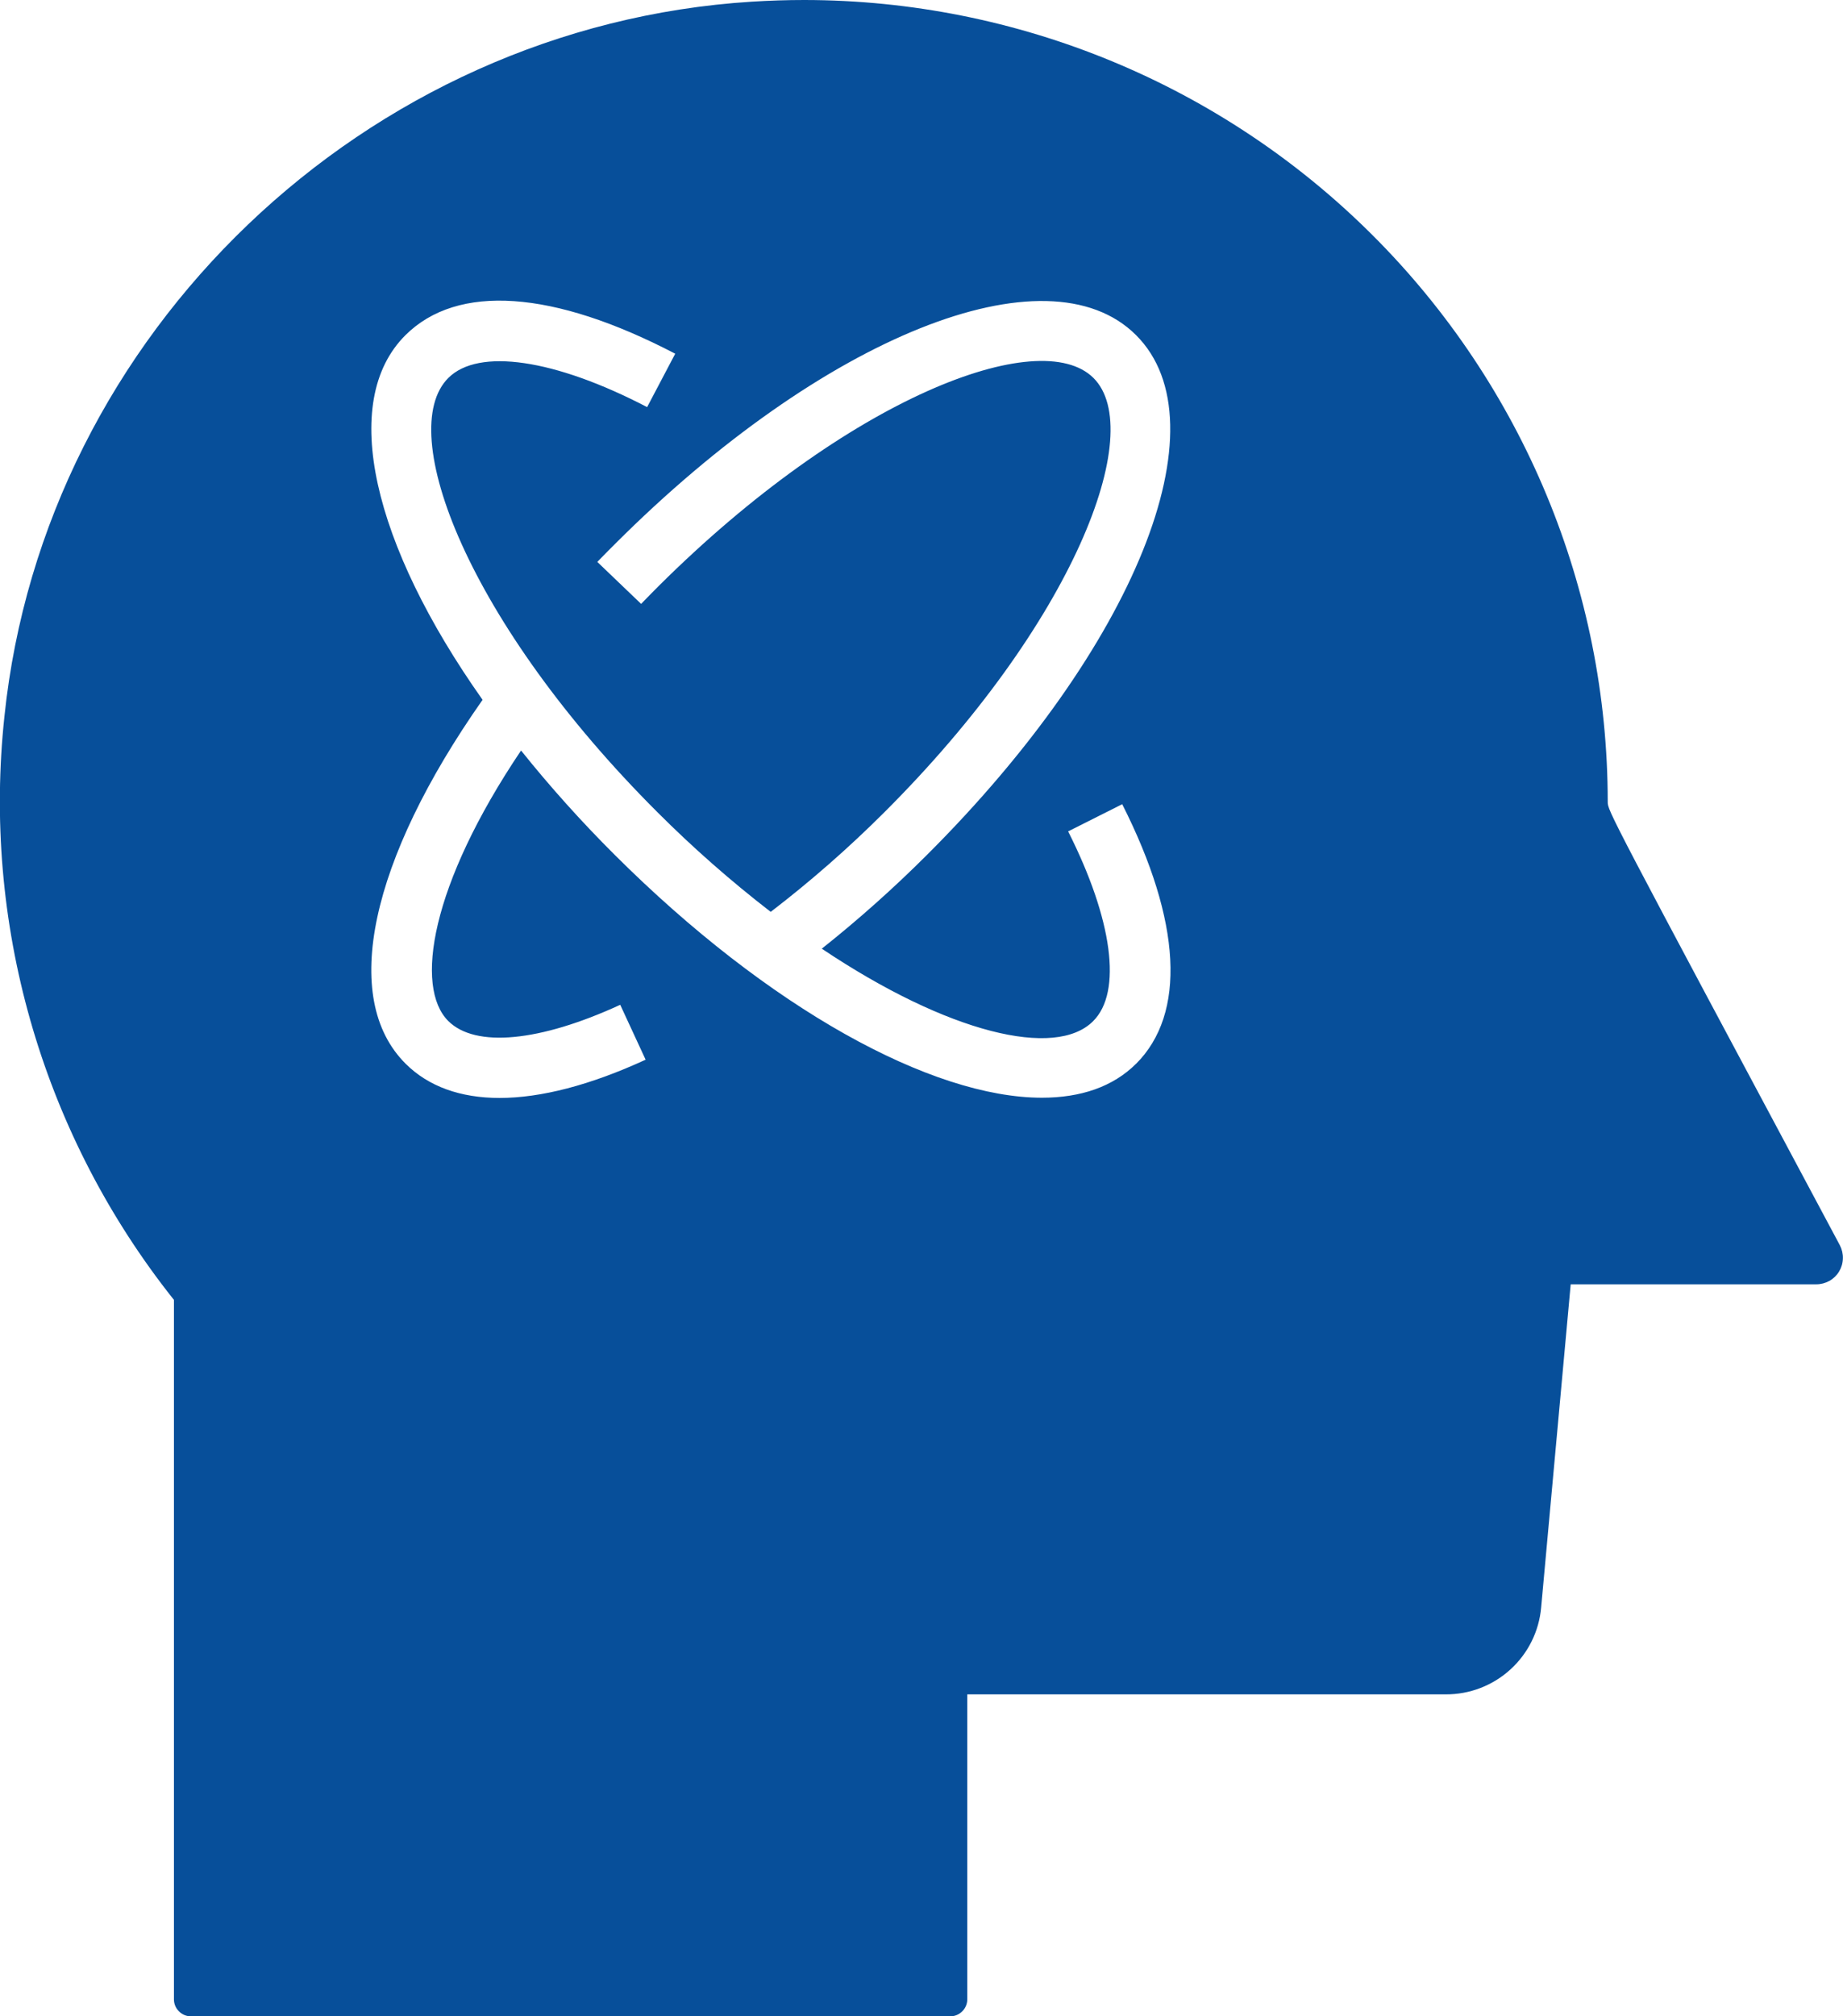 <?xml version="1.0" encoding="UTF-8"?>
<svg xmlns="http://www.w3.org/2000/svg" width="32" height="35" viewBox="0 0 32 35" fill="none">
  <g clip-path="url(#clip0_1785_1249)">
    <path d="M31.946 21.617C27.915 14.075 27.915 14.075 27.915 13.92C27.915 10.23 26.446 6.691 23.83 4.081C21.215 1.47 17.667 0.003 13.966 0C13.663 0 13.359 0.01 13.054 0.029C6.347 0.449 0.768 5.782 0.077 12.435C-0.306 16.004 0.708 19.582 2.909 22.423L3.02 22.564V34.706C3.02 34.784 3.051 34.859 3.107 34.914C3.162 34.97 3.237 35.001 3.316 35.001H16.499C16.577 35.001 16.652 34.97 16.708 34.914C16.763 34.859 16.795 34.784 16.795 34.706V29.412H25.102C25.517 29.414 25.918 29.26 26.225 28.98C26.532 28.701 26.723 28.316 26.759 27.903L27.272 22.294H31.537C31.616 22.294 31.694 22.273 31.764 22.235C31.833 22.196 31.891 22.14 31.932 22.072C31.973 22.004 31.996 21.927 31.998 21.847C32.001 21.768 31.983 21.689 31.946 21.619V21.617ZM19.726 18.465C19.324 18.866 18.764 19.055 18.091 19.055C16.176 19.055 13.349 17.507 10.673 14.839C10.098 14.266 9.555 13.662 9.047 13.028C7.471 15.369 7.197 17.138 7.783 17.723C8.253 18.192 9.37 18.086 10.769 17.442L11.21 18.395C10.248 18.838 9.389 19.059 8.674 19.059C7.997 19.059 7.44 18.861 7.043 18.465C5.902 17.33 6.426 14.929 8.379 12.148C6.475 9.455 5.879 6.973 7.04 5.818C7.942 4.92 9.604 5.034 11.724 6.14L11.236 7.067C9.63 6.231 8.308 6.037 7.784 6.561C6.854 7.489 8.122 10.814 11.42 14.104C12.036 14.72 12.692 15.296 13.382 15.829C14.075 15.297 14.733 14.721 15.351 14.104C18.648 10.816 19.916 7.488 18.986 6.561C18.056 5.635 14.722 6.899 11.422 10.187C11.323 10.286 11.227 10.384 11.132 10.483L10.371 9.754C10.47 9.652 10.572 9.548 10.675 9.446C14.289 5.833 18.182 4.275 19.726 5.818C21.27 7.361 19.708 11.238 16.09 14.845C15.515 15.419 14.907 15.961 14.269 16.468C16.467 17.94 18.328 18.381 18.98 17.726C19.488 17.221 19.318 15.961 18.546 14.432L19.485 13.96C20.514 15.995 20.599 17.596 19.724 18.468L19.726 18.465Z" fill="#074F9A"></path>
  </g>
  <defs>
    <clipPath id="clip0_1785_1249">
      <rect width="32" height="35" fill="white"></rect>
    </clipPath>
  </defs>
</svg>
